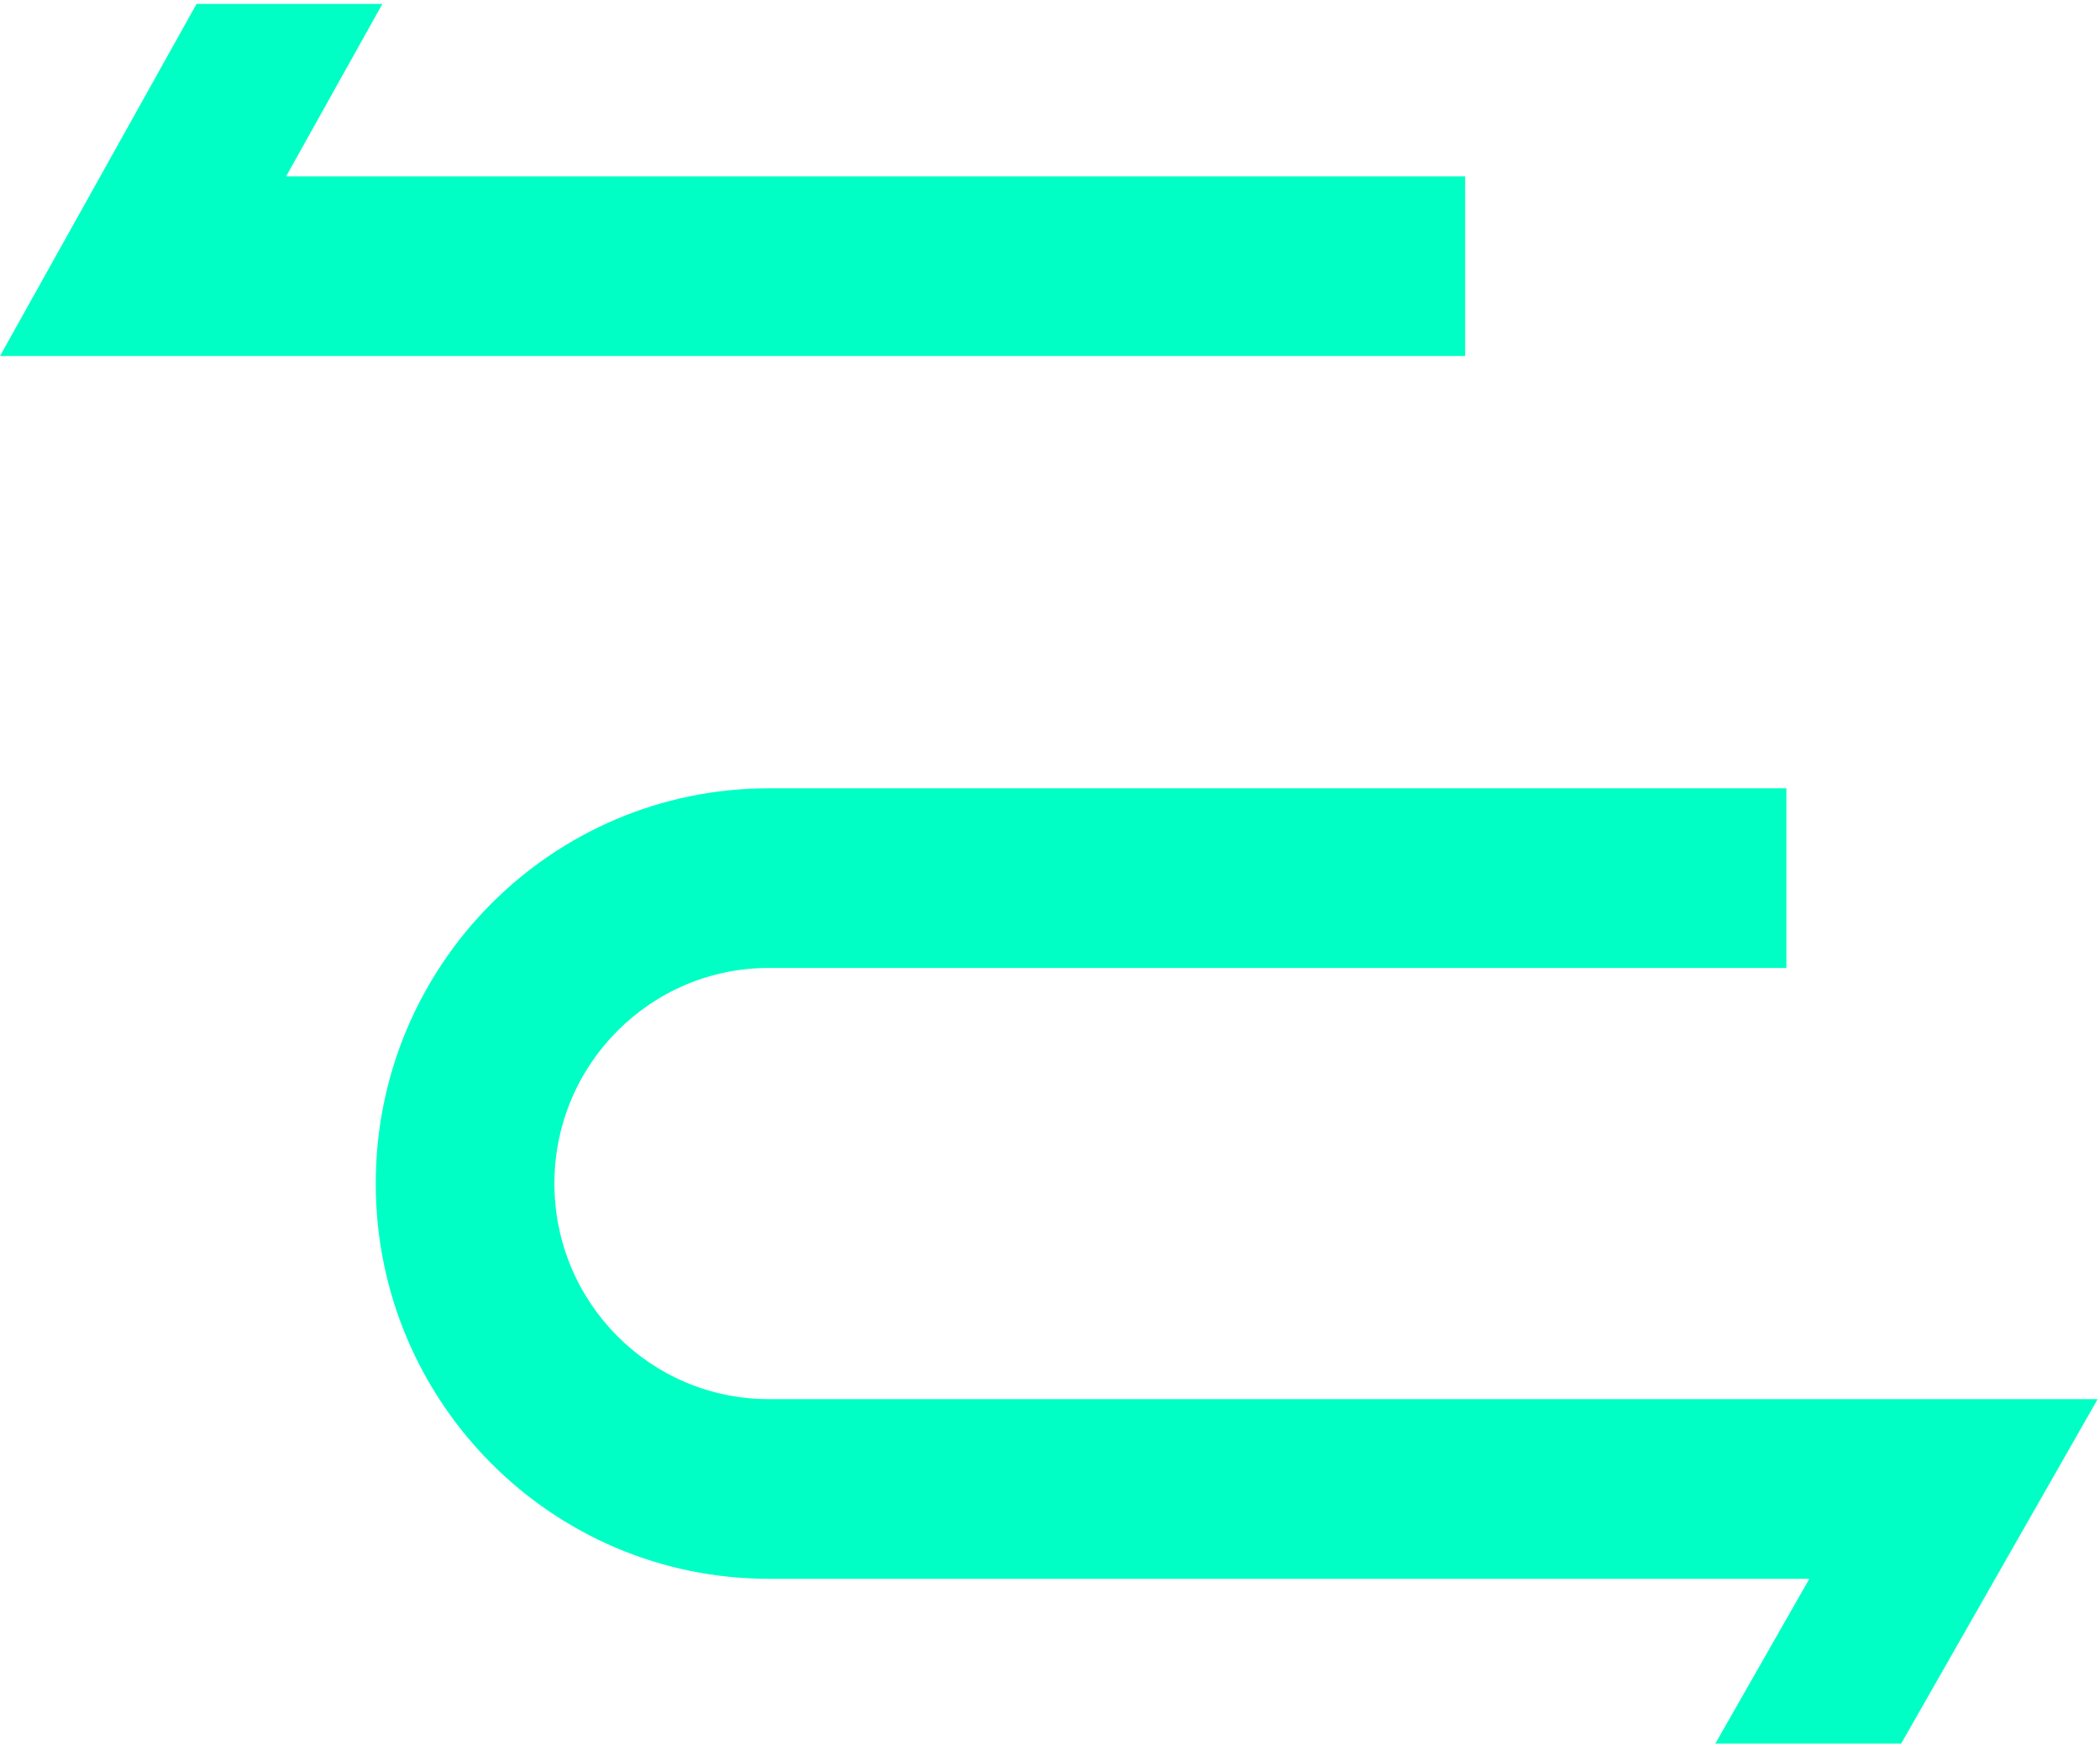 <svg xmlns="http://www.w3.org/2000/svg" version="1.1" xmlns:xlink="http://www.w3.org/1999/xlink" xmlns:svgjs="http://svgjs.dev/svgjs" width="473" height="393"><svg width="473" height="393" viewBox="0 0 473 393" fill="none" xmlns="http://www.w3.org/2000/svg">
<path fill-rule="evenodd" clip-rule="evenodd" d="M434.644 315.08H173.169C146.497 315.08 124.875 293.345 124.875 266.531C124.875 239.717 146.497 217.98 173.169 217.98H402.365V177.521H173.17C124.272 177.521 84.63 217.372 84.63 266.531C84.63 315.689 124.27 355.54 173.169 355.54L407.535 355.539L386.351 392.664H428.205L472.474 315.081L434.644 315.08ZM0 80.172L44.269 0.886L86.124 0.886L64.444 39.715H330.008V80.174H32.196L0 80.172Z" fill="#00FFC4"></path>
</svg><style>@media (prefers-color-scheme: light) { :root { filter: none; } }
@media (prefers-color-scheme: dark) { :root { filter: none; } }
</style></svg>